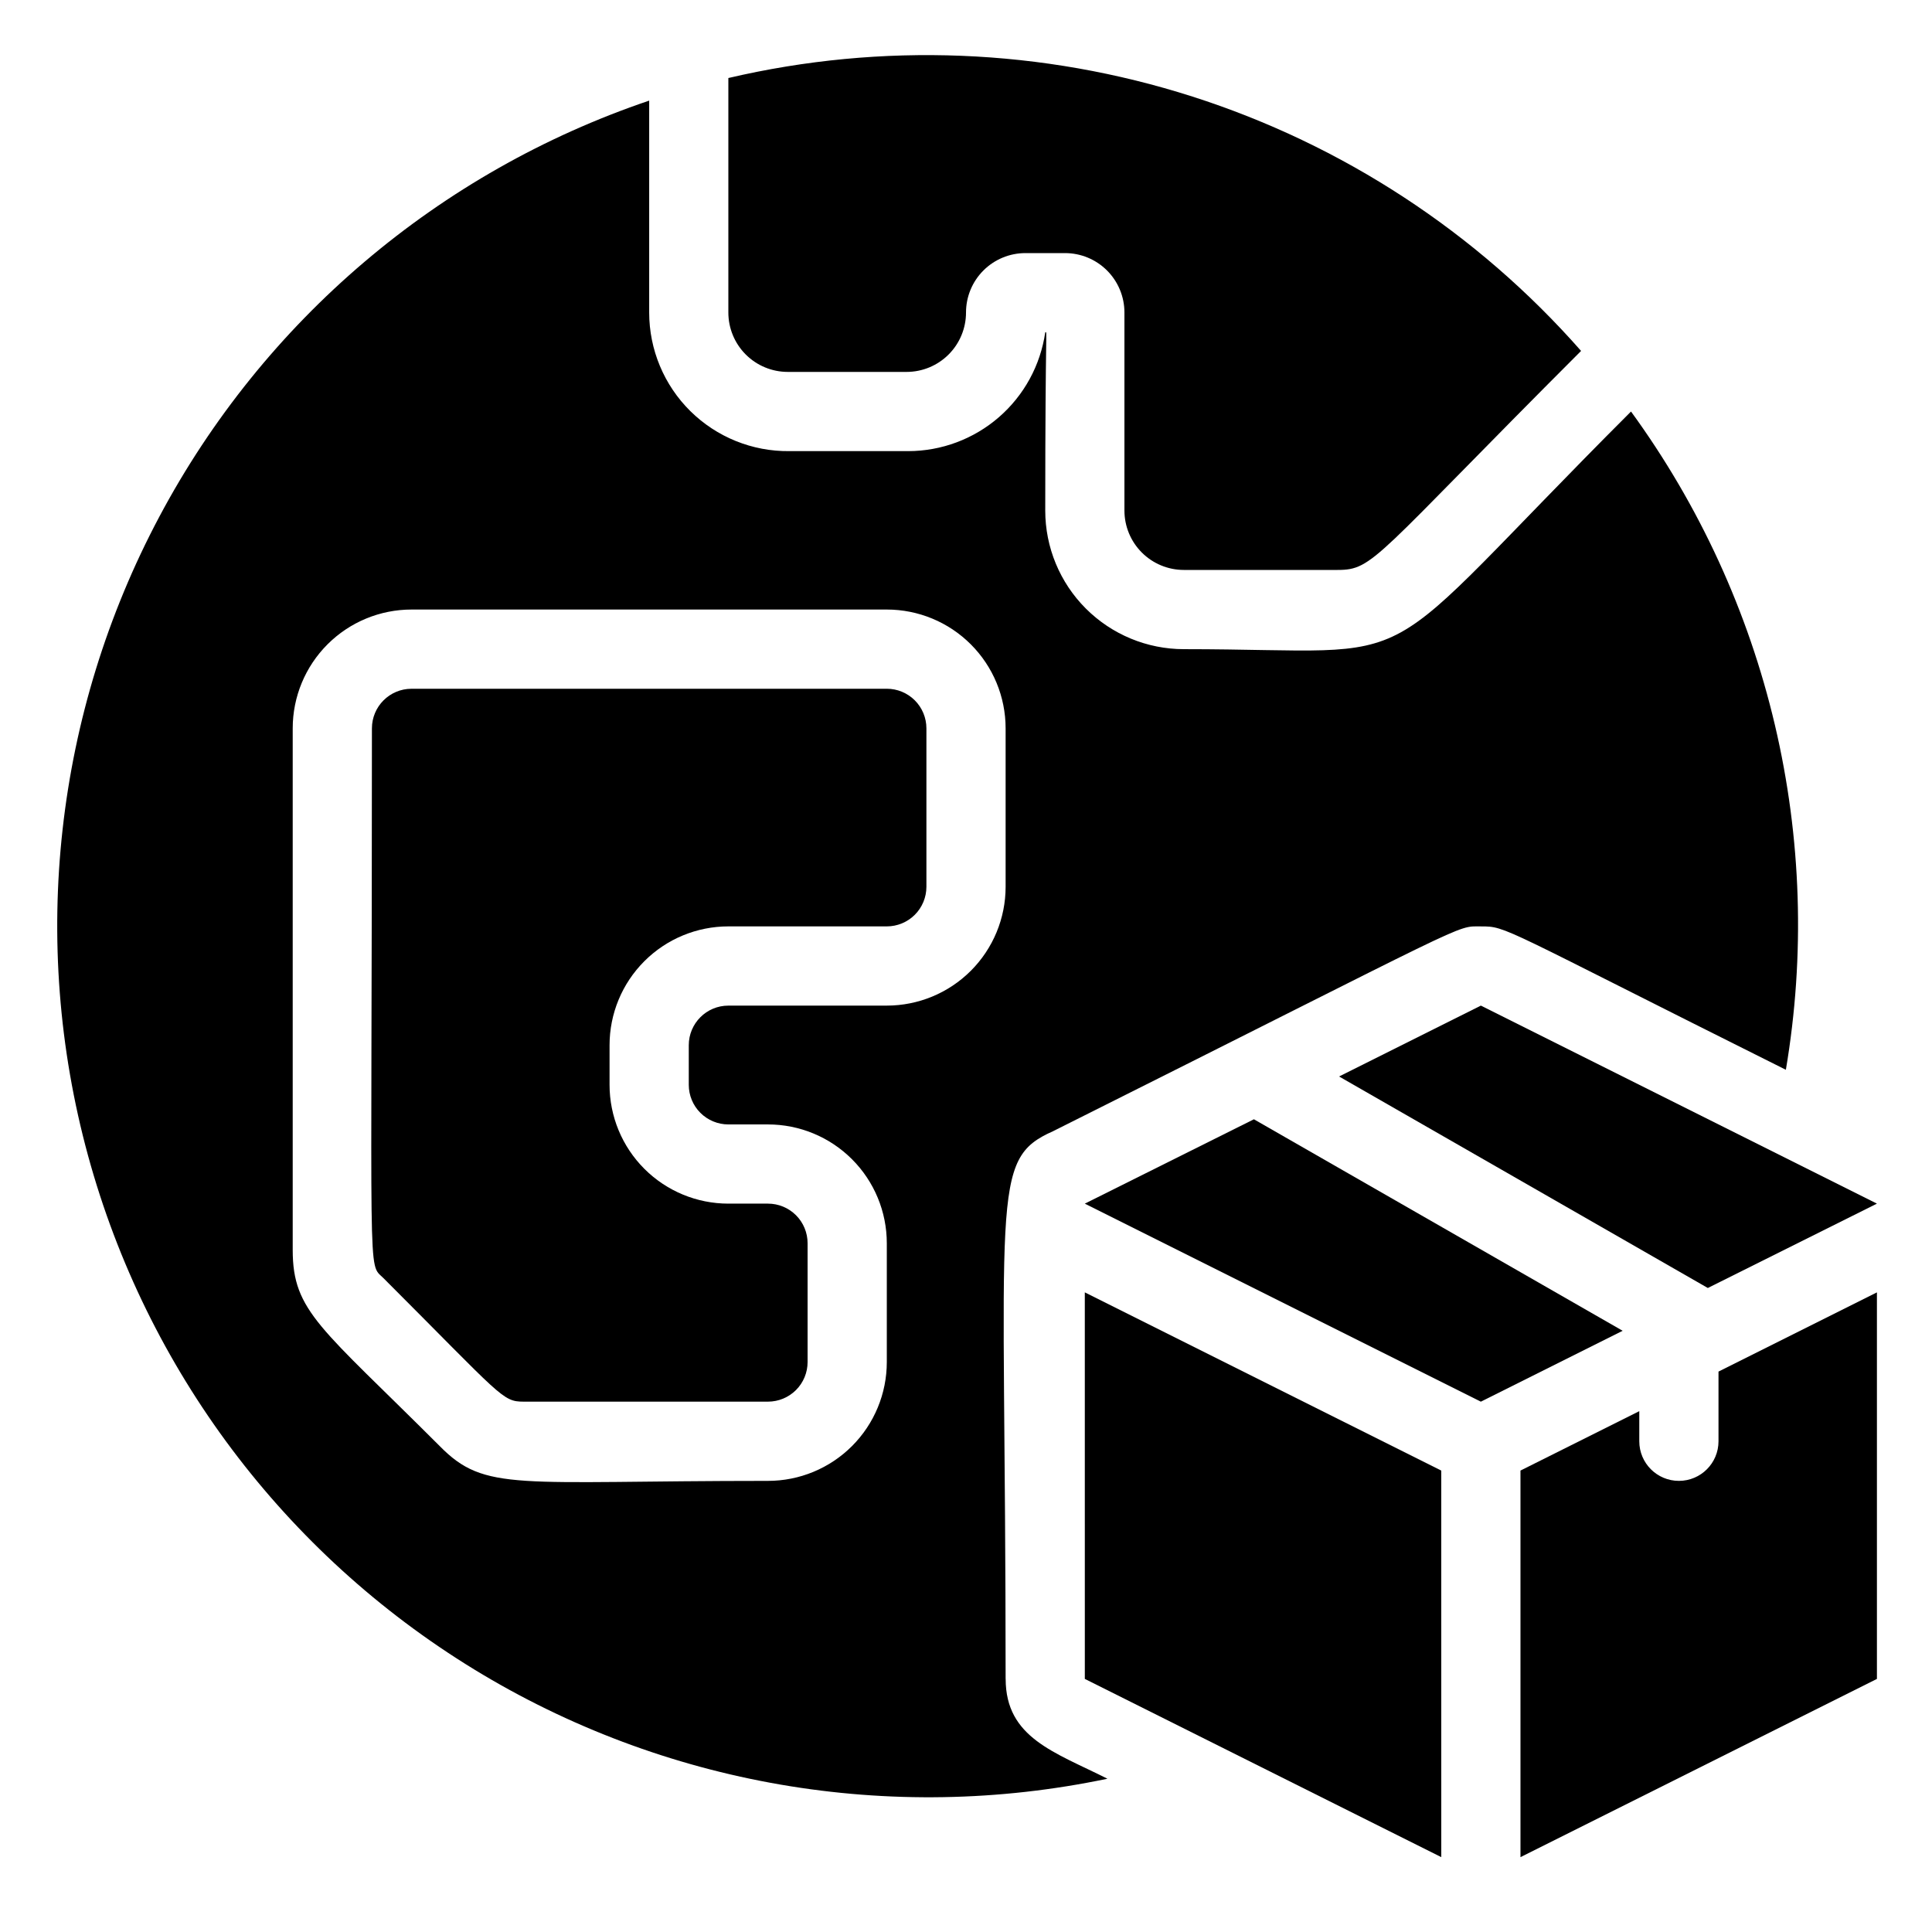 <?xml version="1.0" encoding="UTF-8"?>
<!-- Uploaded to: ICON Repo, www.svgrepo.com, Generator: ICON Repo Mixer Tools -->
<svg fill="#000000" width="800px" height="800px" version="1.1" viewBox="144 144 512 512" xmlns="http://www.w3.org/2000/svg">
 <g>
  <path d="m379.01 326.53h-125.95c-5.797 0-10.496 4.699-10.496 10.496 0 150.09-1.258 141.38 3.043 145.68 31.488 31.488 31.488 32.746 37.156 32.746h64.762c2.781 0 5.453-1.105 7.422-3.074 1.969-1.965 3.074-4.637 3.074-7.422v-31.484c0-2.785-1.105-5.457-3.074-7.422-1.969-1.969-4.641-3.074-7.422-3.074h-10.496c-8.352 0-16.363-3.32-22.266-9.223-5.906-5.906-9.223-13.918-9.223-22.266v-10.496c0-8.352 3.316-16.363 9.223-22.266 5.902-5.906 13.914-9.223 22.266-9.223h41.984c2.781 0 5.453-1.105 7.422-3.074s3.074-4.641 3.074-7.422v-41.984c0-2.785-1.105-5.453-3.074-7.422s-4.641-3.074-7.422-3.074z"/>
  <path d="m410.5 588.93c0-129.21-4.41-137.6 12.594-145.16 112.62-56.363 106.43-54.262 113.36-54.262 6.926 0 4.723 0 80.82 37.996 5.129-30.348 4.141-61.41-2.906-91.367-7.047-29.957-20.012-58.203-38.133-83.078-72.004 72.004-51.012 62.977-118.5 62.977-9.742 0-19.086-3.871-25.977-10.762-6.891-6.887-10.758-16.23-10.758-25.977 0-50.484 0.629-47.23 0-47.23-1.262 8.734-5.625 16.727-12.297 22.508-6.668 5.781-15.195 8.969-24.02 8.98h-31.488c-9.816 0.113-19.27-3.711-26.25-10.609-6.981-6.902-10.906-16.312-10.906-26.129v-56.152c-55.746 18.871-102.18 58.312-129.82 110.27-27.641 51.957-34.402 112.51-18.898 169.28 15.504 56.773 52.098 105.48 102.31 136.18 50.211 30.695 110.25 41.062 167.85 28.984-13.961-7.035-26.973-10.812-26.973-26.453zm-31.488-178.43h-41.984c-5.797 0-10.496 4.699-10.496 10.496v10.496c0 2.781 1.105 5.453 3.074 7.422 1.969 1.965 4.637 3.074 7.422 3.074h10.496c8.352 0 16.359 3.316 22.266 9.223 5.902 5.902 9.223 13.914 9.223 22.266v31.488-0.004c0 8.352-3.32 16.363-9.223 22.266-5.906 5.906-13.914 9.223-22.266 9.223-66.859 0-74.941 3.043-87.012-9.238-31.488-31.488-38.941-35.582-38.941-51.957v-138.23c0-8.352 3.316-16.363 9.223-22.266 5.906-5.906 13.914-9.223 22.266-9.223h125.95c8.352 0 16.359 3.316 22.266 9.223 5.902 5.902 9.223 13.914 9.223 22.266v41.984c0 8.352-3.32 16.359-9.223 22.266-5.906 5.902-13.914 9.223-22.266 9.223z"/>
  <path d="m352.77 242.56h31.488c4.176 0 8.18-1.66 11.133-4.613 2.953-2.953 4.613-6.957 4.613-11.133s1.656-8.18 4.609-11.133c2.953-2.949 6.957-4.609 11.133-4.609h10.496c4.176 0 8.18 1.66 11.133 4.609 2.953 2.953 4.613 6.957 4.613 11.133v52.48c0 4.176 1.656 8.18 4.609 11.133s6.957 4.613 11.133 4.613h40.723c9.656 0 9.551-3.043 64.551-58.043-27.598-31.375-63.191-54.668-102.99-67.402-39.797-12.738-82.305-14.438-122.99-4.918v62.137c0 4.176 1.656 8.18 4.609 11.133 2.953 2.953 6.957 4.613 11.133 4.613z"/>
  <path d="m476.3 440.62-44.816 22.359 104.96 52.477 37.578-18.785z"/>
  <path d="m498.87 429.28 97.719 56.051 44.816-22.355-104.96-52.48z"/>
  <path d="m599.42 525.95c0 5.797-4.699 10.496-10.496 10.496s-10.496-4.699-10.496-10.496v-7.977l-31.488 15.742v102.45l94.465-47.234v-102.44l-41.984 20.992z"/>
  <path d="m431.49 588.93 94.465 47.23-0.004-102.44-94.465-47.23z"/>
 </g>
</svg>